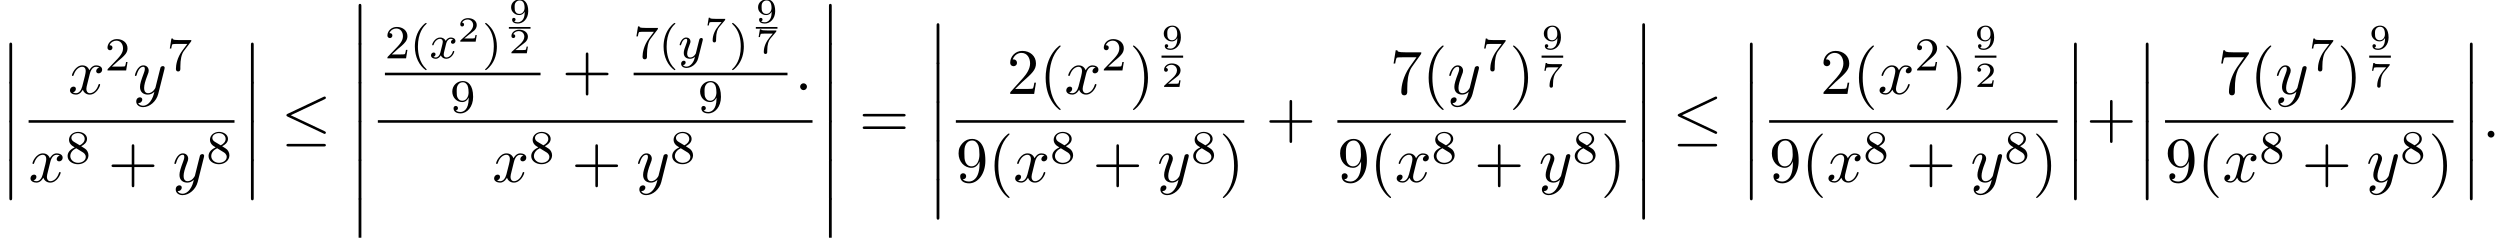 <?xml version='1.0' encoding='UTF-8'?>
<!-- This file was generated by dvisvgm 2.13.3 -->
<svg version='1.1' xmlns='http://www.w3.org/2000/svg' xmlns:xlink='http://www.w3.org/1999/xlink' width='422.227pt' height='40.149pt' viewBox='53.798 80.697 422.227 40.149'>
<defs>
<path id='g4-50' d='M3.216-1.118H2.995C2.983-1.034 2.923-.64 2.833-.574C2.792-.538 2.307-.538 2.224-.538H1.106L1.871-1.16C2.074-1.321 2.606-1.704 2.792-1.883C2.971-2.062 3.216-2.367 3.216-2.792C3.216-3.539 2.54-3.975 1.739-3.975C.968-3.975 .43-3.467 .43-2.905C.43-2.6 .687-2.564 .753-2.564C.903-2.564 1.076-2.672 1.076-2.887C1.076-3.019 .998-3.21 .735-3.21C.873-3.515 1.237-3.742 1.65-3.742C2.277-3.742 2.612-3.276 2.612-2.792C2.612-2.367 2.331-1.931 1.913-1.548L.496-.251C.436-.191 .43-.185 .43 0H3.031L3.216-1.118Z'/>
<path id='g4-55' d='M3.413-3.61C3.467-3.67 3.467-3.682 3.467-3.85H1.925C1.68-3.85 1.536-3.856 1.303-3.873C1.01-3.891 .938-3.897 .909-4.041H.687L.472-2.732H.693C.711-2.857 .771-3.21 .861-3.276C.909-3.312 1.423-3.312 1.512-3.312H2.863C2.798-3.228 2.475-2.845 2.331-2.672C1.751-1.973 1.345-1.124 1.345-.215C1.345-.161 1.345 .126 1.632 .126C1.925 .126 1.925-.149 1.925-.227V-.395C1.925-1.542 2.17-2.128 2.469-2.487L3.413-3.61Z'/>
<path id='g4-57' d='M2.672-1.883C2.672-1.429 2.63-.98 2.415-.622C2.266-.389 1.979-.09 1.512-.09C1.375-.09 1.052-.108 .885-.263C1.076-.305 1.13-.436 1.13-.55C1.13-.705 1.022-.837 .843-.837S.55-.723 .55-.538C.55-.054 .998 .126 1.518 .126C2.439 .126 3.27-.711 3.27-1.961C3.27-3.413 2.606-3.975 1.841-3.975C1.07-3.975 .377-3.425 .377-2.636C.377-2.188 .544-1.937 .759-1.722C1.022-1.465 1.309-1.309 1.745-1.309C2.266-1.309 2.546-1.65 2.672-1.883ZM1.775-1.5C1.405-1.5 1.243-1.686 1.148-1.811C.98-2.038 .974-2.295 .974-2.636C.974-2.989 .974-3.222 1.172-3.467C1.339-3.67 1.536-3.778 1.847-3.778C2.654-3.778 2.654-2.756 2.654-2.517C2.654-1.979 2.301-1.5 1.775-1.5Z'/>
<path id='g2-120' d='M3.993-3.18C3.642-3.092 3.626-2.782 3.626-2.75C3.626-2.574 3.762-2.455 3.937-2.455S4.384-2.59 4.384-2.933C4.384-3.387 3.881-3.515 3.587-3.515C3.212-3.515 2.909-3.252 2.726-2.941C2.55-3.363 2.136-3.515 1.809-3.515C.94-3.515 .454-2.519 .454-2.295C.454-2.224 .51-2.192 .574-2.192C.669-2.192 .685-2.232 .709-2.327C.893-2.909 1.371-3.292 1.785-3.292C2.096-3.292 2.248-3.068 2.248-2.782C2.248-2.622 2.152-2.256 2.088-2C2.032-1.769 1.857-1.06 1.817-.909C1.706-.478 1.419-.143 1.06-.143C1.028-.143 .821-.143 .654-.255C1.02-.343 1.02-.677 1.02-.685C1.02-.869 .877-.98 .701-.98C.486-.98 .255-.797 .255-.494C.255-.128 .646 .08 1.052 .08C1.474 .08 1.769-.239 1.913-.494C2.088-.104 2.455 .08 2.837 .08C3.706 .08 4.184-.917 4.184-1.14C4.184-1.219 4.121-1.243 4.065-1.243C3.969-1.243 3.953-1.188 3.929-1.108C3.77-.574 3.316-.143 2.853-.143C2.59-.143 2.399-.319 2.399-.654C2.399-.813 2.447-.996 2.558-1.443C2.614-1.682 2.79-2.383 2.829-2.534C2.941-2.949 3.22-3.292 3.579-3.292C3.618-3.292 3.826-3.292 3.993-3.18Z'/>
<path id='g2-121' d='M4.129-3.005C4.16-3.116 4.16-3.132 4.16-3.188C4.16-3.387 4.001-3.435 3.905-3.435C3.866-3.435 3.682-3.427 3.579-3.22C3.563-3.18 3.491-2.893 3.451-2.726L2.973-.813C2.965-.789 2.622-.143 2.04-.143C1.65-.143 1.514-.43 1.514-.789C1.514-1.251 1.785-1.961 1.969-2.423C2.048-2.622 2.072-2.694 2.072-2.837C2.072-3.276 1.722-3.515 1.355-3.515C.566-3.515 .239-2.391 .239-2.295C.239-2.224 .295-2.192 .359-2.192C.462-2.192 .47-2.24 .494-2.319C.701-3.013 1.044-3.292 1.331-3.292C1.451-3.292 1.522-3.212 1.522-3.029C1.522-2.861 1.459-2.678 1.403-2.534C1.076-1.69 .94-1.283 .94-.909C.94-.128 1.53 .08 2 .08C2.375 .08 2.646-.088 2.837-.271C2.726 .175 2.646 .486 2.343 .869C2.08 1.196 1.761 1.403 1.403 1.403C1.267 1.403 .964 1.379 .805 1.14C1.227 1.108 1.259 .749 1.259 .701C1.259 .51 1.116 .406 .948 .406C.773 .406 .494 .542 .494 .933C.494 1.307 .837 1.626 1.403 1.626C2.216 1.626 3.132 .972 3.371 .008L4.129-3.005Z'/>
<path id='g3-58' d='M2.095-.578C2.095-.895 1.833-1.156 1.516-1.156S.938-.895 .938-.578S1.2 0 1.516 0S2.095-.262 2.095-.578Z'/>
<path id='g3-120' d='M3.644-3.295C3.709-3.578 3.96-4.582 4.724-4.582C4.778-4.582 5.04-4.582 5.269-4.44C4.964-4.385 4.745-4.113 4.745-3.851C4.745-3.676 4.865-3.469 5.16-3.469C5.4-3.469 5.749-3.665 5.749-4.102C5.749-4.669 5.105-4.822 4.735-4.822C4.102-4.822 3.72-4.244 3.589-3.993C3.316-4.713 2.727-4.822 2.411-4.822C1.276-4.822 .655-3.415 .655-3.142C.655-3.033 .764-3.033 .785-3.033C.873-3.033 .905-3.055 .927-3.153C1.298-4.309 2.018-4.582 2.389-4.582C2.596-4.582 2.978-4.484 2.978-3.851C2.978-3.513 2.793-2.782 2.389-1.255C2.215-.578 1.833-.12 1.353-.12C1.287-.12 1.036-.12 .807-.262C1.08-.316 1.32-.545 1.32-.851C1.32-1.145 1.08-1.233 .916-1.233C.589-1.233 .316-.949 .316-.6C.316-.098 .862 .12 1.342 .12C2.062 .12 2.455-.644 2.487-.709C2.618-.305 3.011 .12 3.665 .12C4.789 .12 5.411-1.287 5.411-1.56C5.411-1.669 5.313-1.669 5.28-1.669C5.182-1.669 5.16-1.625 5.138-1.549C4.778-.382 4.036-.12 3.687-.12C3.262-.12 3.087-.469 3.087-.84C3.087-1.08 3.153-1.32 3.273-1.8L3.644-3.295Z'/>
<path id='g3-121' d='M5.302-4.156C5.345-4.309 5.345-4.331 5.345-4.407C5.345-4.604 5.193-4.702 5.029-4.702C4.92-4.702 4.745-4.636 4.647-4.473C4.625-4.418 4.538-4.08 4.495-3.884C4.418-3.6 4.342-3.305 4.276-3.011L3.785-1.047C3.742-.884 3.273-.12 2.553-.12C1.996-.12 1.876-.6 1.876-1.004C1.876-1.505 2.062-2.182 2.433-3.142C2.607-3.589 2.651-3.709 2.651-3.927C2.651-4.418 2.302-4.822 1.756-4.822C.72-4.822 .316-3.24 .316-3.142C.316-3.033 .425-3.033 .447-3.033C.556-3.033 .567-3.055 .622-3.229C.916-4.255 1.353-4.582 1.724-4.582C1.811-4.582 1.996-4.582 1.996-4.233C1.996-3.96 1.887-3.676 1.811-3.469C1.375-2.313 1.178-1.691 1.178-1.178C1.178-.207 1.865 .12 2.509 .12C2.935 .12 3.305-.065 3.611-.371C3.469 .196 3.338 .731 2.902 1.309C2.618 1.68 2.204 1.996 1.702 1.996C1.549 1.996 1.058 1.964 .873 1.538C1.047 1.538 1.189 1.538 1.342 1.407C1.451 1.309 1.56 1.167 1.56 .96C1.56 .622 1.265 .578 1.156 .578C.905 .578 .545 .753 .545 1.287C.545 1.833 1.025 2.236 1.702 2.236C2.825 2.236 3.949 1.244 4.255 .011L5.302-4.156Z'/>
<path id='g6-40' d='M3.611 2.618C3.611 2.585 3.611 2.564 3.425 2.378C2.062 1.004 1.713-1.058 1.713-2.727C1.713-4.625 2.127-6.524 3.469-7.887C3.611-8.018 3.611-8.04 3.611-8.073C3.611-8.149 3.567-8.182 3.502-8.182C3.393-8.182 2.411-7.44 1.767-6.055C1.211-4.855 1.08-3.644 1.08-2.727C1.08-1.876 1.2-.556 1.8 .676C2.455 2.018 3.393 2.727 3.502 2.727C3.567 2.727 3.611 2.695 3.611 2.618Z'/>
<path id='g6-41' d='M3.153-2.727C3.153-3.578 3.033-4.898 2.433-6.131C1.778-7.473 .84-8.182 .731-8.182C.665-8.182 .622-8.138 .622-8.073C.622-8.04 .622-8.018 .829-7.822C1.898-6.742 2.52-5.007 2.52-2.727C2.52-.862 2.116 1.058 .764 2.433C.622 2.564 .622 2.585 .622 2.618C.622 2.684 .665 2.727 .731 2.727C.84 2.727 1.822 1.985 2.465 .6C3.022-.6 3.153-1.811 3.153-2.727Z'/>
<path id='g6-43' d='M4.462-2.509H7.505C7.658-2.509 7.865-2.509 7.865-2.727S7.658-2.945 7.505-2.945H4.462V-6C4.462-6.153 4.462-6.36 4.244-6.36S4.025-6.153 4.025-6V-2.945H.971C.818-2.945 .611-2.945 .611-2.727S.818-2.509 .971-2.509H4.025V.545C4.025 .698 4.025 .905 4.244 .905S4.462 .698 4.462 .545V-2.509Z'/>
<path id='g6-50' d='M1.385-.84L2.542-1.964C4.244-3.469 4.898-4.058 4.898-5.149C4.898-6.393 3.916-7.265 2.585-7.265C1.353-7.265 .545-6.262 .545-5.291C.545-4.68 1.091-4.68 1.124-4.68C1.309-4.68 1.691-4.811 1.691-5.258C1.691-5.542 1.495-5.825 1.113-5.825C1.025-5.825 1.004-5.825 .971-5.815C1.222-6.524 1.811-6.927 2.444-6.927C3.436-6.927 3.905-6.044 3.905-5.149C3.905-4.276 3.36-3.415 2.76-2.738L.665-.404C.545-.284 .545-.262 .545 0H4.593L4.898-1.898H4.625C4.571-1.571 4.495-1.091 4.385-.927C4.309-.84 3.589-.84 3.349-.84H1.385Z'/>
<path id='g6-55' d='M5.193-6.644C5.291-6.775 5.291-6.796 5.291-7.025H2.64C1.309-7.025 1.287-7.167 1.244-7.375H.971L.611-5.127H.884C.916-5.302 1.015-5.989 1.156-6.12C1.233-6.185 2.084-6.185 2.225-6.185H4.484C4.364-6.011 3.502-4.822 3.262-4.462C2.28-2.989 1.92-1.473 1.92-.36C1.92-.251 1.92 .24 2.422 .24S2.924-.251 2.924-.36V-.916C2.924-1.516 2.956-2.116 3.044-2.705C3.087-2.956 3.24-3.895 3.72-4.571L5.193-6.644Z'/>
<path id='g6-57' d='M4.004-3.469V-3.12C4.004-.567 2.869-.065 2.236-.065C2.051-.065 1.462-.087 1.167-.458C1.647-.458 1.735-.775 1.735-.96C1.735-1.298 1.473-1.462 1.233-1.462C1.058-1.462 .731-1.364 .731-.938C.731-.207 1.32 .24 2.247 .24C3.655 .24 4.985-1.244 4.985-3.589C4.985-6.524 3.731-7.265 2.76-7.265C2.16-7.265 1.625-7.069 1.156-6.578C.709-6.087 .458-5.629 .458-4.811C.458-3.447 1.418-2.378 2.64-2.378C3.305-2.378 3.753-2.836 4.004-3.469ZM2.651-2.629C2.476-2.629 1.975-2.629 1.636-3.316C1.44-3.72 1.44-4.265 1.44-4.8C1.44-5.389 1.44-5.902 1.669-6.305C1.964-6.851 2.378-6.993 2.76-6.993C3.262-6.993 3.622-6.622 3.807-6.131C3.938-5.782 3.982-5.095 3.982-4.593C3.982-3.687 3.611-2.629 2.651-2.629Z'/>
<path id='g6-61' d='M7.495-3.567C7.658-3.567 7.865-3.567 7.865-3.785S7.658-4.004 7.505-4.004H.971C.818-4.004 .611-4.004 .611-3.785S.818-3.567 .982-3.567H7.495ZM7.505-1.451C7.658-1.451 7.865-1.451 7.865-1.669S7.658-1.887 7.495-1.887H.982C.818-1.887 .611-1.887 .611-1.669S.818-1.451 .971-1.451H7.505Z'/>
<path id='g1-20' d='M7.364-6.48C7.484-6.535 7.571-6.589 7.571-6.72C7.571-6.84 7.484-6.938 7.353-6.938C7.298-6.938 7.2-6.895 7.156-6.873L1.124-4.025C.938-3.938 .905-3.862 .905-3.775C.905-3.676 .971-3.6 1.124-3.535L7.156-.698C7.298-.622 7.32-.622 7.353-.622C7.473-.622 7.571-.72 7.571-.84C7.571-.938 7.527-1.004 7.342-1.091L1.636-3.775L7.364-6.48ZM7.189 1.495C7.375 1.495 7.571 1.495 7.571 1.276S7.342 1.058 7.178 1.058H1.298C1.135 1.058 .905 1.058 .905 1.276S1.102 1.495 1.287 1.495H7.189Z'/>
<path id='g0-12' d='M1.582 6.371C1.582 6.545 1.582 6.775 1.811 6.775C2.051 6.775 2.051 6.556 2.051 6.371V.175C2.051 0 2.051-.229 1.822-.229C1.582-.229 1.582-.011 1.582 .175V6.371Z'/>
<path id='g5-40' d='M2.654 1.993C2.718 1.993 2.813 1.993 2.813 1.897C2.813 1.865 2.805 1.857 2.702 1.753C1.61 .725 1.339-.757 1.339-1.993C1.339-4.288 2.287-5.364 2.694-5.731C2.805-5.834 2.813-5.842 2.813-5.882S2.782-5.978 2.702-5.978C2.574-5.978 2.176-5.571 2.112-5.499C1.044-4.384 .821-2.949 .821-1.993C.821-.207 1.57 1.227 2.654 1.993Z'/>
<path id='g5-41' d='M2.463-1.993C2.463-2.75 2.335-3.658 1.841-4.599C1.451-5.332 .725-5.978 .582-5.978C.502-5.978 .478-5.922 .478-5.882C.478-5.85 .478-5.834 .574-5.738C1.69-4.678 1.945-3.22 1.945-1.993C1.945 .295 .996 1.379 .59 1.745C.486 1.849 .478 1.857 .478 1.897S.502 1.993 .582 1.993C.709 1.993 1.108 1.586 1.172 1.514C2.24 .399 2.463-1.036 2.463-1.993Z'/>
<path id='g5-50' d='M2.248-1.626C2.375-1.745 2.71-2.008 2.837-2.12C3.332-2.574 3.802-3.013 3.802-3.738C3.802-4.686 3.005-5.3 2.008-5.3C1.052-5.3 .422-4.575 .422-3.866C.422-3.475 .733-3.419 .845-3.419C1.012-3.419 1.259-3.539 1.259-3.842C1.259-4.256 .861-4.256 .765-4.256C.996-4.838 1.53-5.037 1.921-5.037C2.662-5.037 3.045-4.407 3.045-3.738C3.045-2.909 2.463-2.303 1.522-1.339L.518-.303C.422-.215 .422-.199 .422 0H3.571L3.802-1.427H3.555C3.531-1.267 3.467-.869 3.371-.717C3.324-.654 2.718-.654 2.59-.654H1.172L2.248-1.626Z'/>
<path id='g5-55' d='M4.033-4.854C4.105-4.941 4.105-4.957 4.105-5.133H2.08C1.881-5.133 1.634-5.141 1.435-5.157C1.02-5.189 1.012-5.26 .988-5.388H.741L.47-3.706H.717C.733-3.826 .821-4.376 .933-4.439C1.02-4.479 1.618-4.479 1.737-4.479H3.427L2.606-3.379C1.698-2.168 1.506-.909 1.506-.279C1.506-.199 1.506 .167 1.881 .167S2.256-.191 2.256-.287V-.669C2.256-1.817 2.447-2.758 2.837-3.276L4.033-4.854Z'/>
<path id='g5-56' d='M2.646-2.877C3.092-3.092 3.634-3.491 3.634-4.113C3.634-4.87 2.861-5.3 2.12-5.3C1.275-5.3 .59-4.718 .59-3.969C.59-3.674 .693-3.403 .893-3.172C1.028-3.005 1.06-2.989 1.554-2.678C.566-2.24 .351-1.658 .351-1.211C.351-.335 1.235 .167 2.104 .167C3.084 .167 3.873-.494 3.873-1.339C3.873-1.841 3.602-2.176 3.475-2.311C3.339-2.439 3.332-2.447 2.646-2.877ZM1.411-3.626C1.18-3.762 .988-3.993 .988-4.272C.988-4.774 1.538-5.093 2.104-5.093C2.726-5.093 3.236-4.67 3.236-4.113C3.236-3.65 2.877-3.26 2.407-3.029L1.411-3.626ZM1.801-2.534C1.833-2.519 2.742-1.961 2.877-1.873C3.005-1.801 3.419-1.546 3.419-1.068C3.419-.454 2.774-.072 2.12-.072C1.411-.072 .805-.558 .805-1.211C.805-1.809 1.251-2.279 1.801-2.534Z'/>
<path id='g5-57' d='M3.124-2.351C3.124-.406 2.2-.072 1.737-.072C1.57-.072 1.156-.096 .94-.343C1.291-.375 1.315-.638 1.315-.717C1.315-.956 1.132-1.092 .94-1.092C.797-1.092 .566-1.004 .566-.701C.566-.159 1.012 .167 1.745 .167C2.837 .167 3.873-.917 3.873-2.622C3.873-4.694 2.957-5.3 2.136-5.3C1.196-5.3 .351-4.567 .351-3.523C.351-2.495 1.124-1.745 2.024-1.745C2.59-1.745 2.933-2.104 3.124-2.511V-2.351ZM2.056-1.969C1.69-1.969 1.459-2.136 1.283-2.431C1.1-2.726 1.1-3.108 1.1-3.515C1.1-3.985 1.1-4.32 1.315-4.647C1.514-4.933 1.769-5.093 2.144-5.093C2.678-5.093 2.909-4.567 2.933-4.527C3.1-4.136 3.108-3.515 3.108-3.355C3.108-2.726 2.766-1.969 2.056-1.969Z'/>
</defs>
<g id='page1'>
<use x='53.798' y='88.118' xlink:href='#g0-12'/>
<use x='53.798' y='94.664' xlink:href='#g0-12'/>
<use x='53.798' y='101.209' xlink:href='#g0-12'/>
<use x='53.798' y='107.755' xlink:href='#g0-12'/>
<use x='65.297' y='96.557' xlink:href='#g3-120'/>
<use x='71.532' y='92.598' xlink:href='#g5-50'/>
<use x='76.264' y='96.557' xlink:href='#g3-121'/>
<use x='82.004' y='92.598' xlink:href='#g5-55'/>
<rect x='58.63' y='100.991' height='.436' width='34.773'/>
<use x='58.63' y='111.42' xlink:href='#g3-120'/>
<use x='64.865' y='108.268' xlink:href='#g5-56'/>
<use x='72.021' y='111.42' xlink:href='#g6-43'/>
<use x='82.931' y='111.42' xlink:href='#g3-121'/>
<use x='88.67' y='108.268' xlink:href='#g5-56'/>
<use x='94.598' y='88.118' xlink:href='#g0-12'/>
<use x='94.598' y='94.664' xlink:href='#g0-12'/>
<use x='94.598' y='101.209' xlink:href='#g0-12'/>
<use x='94.598' y='107.755' xlink:href='#g0-12'/>
<use x='101.265' y='103.937' xlink:href='#g1-20'/>
<use x='112.78' y='81.573' xlink:href='#g0-12'/>
<use x='112.78' y='88.118' xlink:href='#g0-12'/>
<use x='112.78' y='94.664' xlink:href='#g0-12'/>
<use x='112.78' y='101.209' xlink:href='#g0-12'/>
<use x='112.78' y='107.755' xlink:href='#g0-12'/>
<use x='112.78' y='114.3' xlink:href='#g0-12'/>
<use x='118.807' y='90.546' xlink:href='#g5-50'/>
<use x='123.042' y='90.546' xlink:href='#g5-40'/>
<use x='126.335' y='90.546' xlink:href='#g2-120'/>
<use x='131.102' y='87.733' xlink:href='#g4-50'/>
<use x='135.253' y='90.546' xlink:href='#g5-41'/>
<use x='139.742' y='84.55' xlink:href='#g4-57'/>
<rect x='139.742' y='85.255' height='.29' width='3.653'/>
<use x='139.742' y='89.688' xlink:href='#g4-50'/>
<rect x='118.807' y='92.975' height='.436' width='26.281'/>
<use x='129.831' y='99.682' xlink:href='#g5-57'/>
<use x='148.708' y='95.92' xlink:href='#g6-43'/>
<use x='160.812' y='90.546' xlink:href='#g5-55'/>
<use x='165.047' y='90.546' xlink:href='#g5-40'/>
<use x='168.34' y='90.546' xlink:href='#g2-121'/>
<use x='172.812' y='87.733' xlink:href='#g4-55'/>
<use x='176.963' y='90.546' xlink:href='#g5-41'/>
<use x='181.451' y='84.55' xlink:href='#g4-57'/>
<rect x='181.451' y='85.255' height='.29' width='3.653'/>
<use x='181.451' y='89.688' xlink:href='#g4-55'/>
<rect x='160.812' y='92.975' height='.436' width='25.986'/>
<use x='171.688' y='99.682' xlink:href='#g5-57'/>
<use x='187.993' y='95.92' xlink:href='#g3-58'/>
<rect x='117.612' y='100.991' height='.436' width='73.412'/>
<use x='136.931' y='111.42' xlink:href='#g3-120'/>
<use x='143.166' y='108.268' xlink:href='#g5-56'/>
<use x='150.323' y='111.42' xlink:href='#g6-43'/>
<use x='161.232' y='111.42' xlink:href='#g3-121'/>
<use x='166.972' y='108.268' xlink:href='#g5-56'/>
<use x='192.219' y='81.573' xlink:href='#g0-12'/>
<use x='192.219' y='88.118' xlink:href='#g0-12'/>
<use x='192.219' y='94.664' xlink:href='#g0-12'/>
<use x='192.219' y='101.209' xlink:href='#g0-12'/>
<use x='192.219' y='107.755' xlink:href='#g0-12'/>
<use x='192.219' y='114.3' xlink:href='#g0-12'/>
<use x='198.886' y='103.937' xlink:href='#g6-61'/>
<use x='210.401' y='84.846' xlink:href='#g0-12'/>
<use x='210.401' y='91.391' xlink:href='#g0-12'/>
<use x='210.401' y='97.937' xlink:href='#g0-12'/>
<use x='210.401' y='104.482' xlink:href='#g0-12'/>
<use x='210.401' y='111.028' xlink:href='#g0-12'/>
<use x='223.865' y='96.557' xlink:href='#g6-50'/>
<use x='229.319' y='96.557' xlink:href='#g6-40'/>
<use x='233.562' y='96.557' xlink:href='#g3-120'/>
<use x='239.796' y='92.598' xlink:href='#g5-50'/>
<use x='244.529' y='96.557' xlink:href='#g6-41'/>
<use x='249.967' y='88.998' xlink:href='#g4-57'/>
<rect x='249.967' y='90.085' height='.359' width='3.653'/>
<use x='249.967' y='95.382' xlink:href='#g4-50'/>
<rect x='215.233' y='100.991' height='.436' width='48.712'/>
<use x='215.233' y='111.42' xlink:href='#g6-57'/>
<use x='220.687' y='111.42' xlink:href='#g6-40'/>
<use x='224.93' y='111.42' xlink:href='#g3-120'/>
<use x='231.165' y='108.268' xlink:href='#g5-56'/>
<use x='238.321' y='111.42' xlink:href='#g6-43'/>
<use x='249.23' y='111.42' xlink:href='#g3-121'/>
<use x='254.97' y='108.268' xlink:href='#g5-56'/>
<use x='259.703' y='111.42' xlink:href='#g6-41'/>
<use x='267.565' y='103.937' xlink:href='#g6-43'/>
<use x='288.548' y='96.557' xlink:href='#g6-55'/>
<use x='294.003' y='96.557' xlink:href='#g6-40'/>
<use x='298.245' y='96.557' xlink:href='#g3-121'/>
<use x='303.985' y='92.598' xlink:href='#g5-55'/>
<use x='308.718' y='96.557' xlink:href='#g6-41'/>
<use x='314.156' y='88.998' xlink:href='#g4-57'/>
<rect x='314.156' y='90.085' height='.359' width='3.653'/>
<use x='314.156' y='95.382' xlink:href='#g4-55'/>
<rect x='279.669' y='100.991' height='.436' width='48.712'/>
<use x='279.669' y='111.42' xlink:href='#g6-57'/>
<use x='285.124' y='111.42' xlink:href='#g6-40'/>
<use x='289.366' y='111.42' xlink:href='#g3-120'/>
<use x='295.601' y='108.268' xlink:href='#g5-56'/>
<use x='302.758' y='111.42' xlink:href='#g6-43'/>
<use x='313.667' y='111.42' xlink:href='#g3-121'/>
<use x='319.407' y='108.268' xlink:href='#g5-56'/>
<use x='324.139' y='111.42' xlink:href='#g6-41'/>
<use x='329.577' y='84.846' xlink:href='#g0-12'/>
<use x='329.577' y='91.391' xlink:href='#g0-12'/>
<use x='329.577' y='97.937' xlink:href='#g0-12'/>
<use x='329.577' y='104.482' xlink:href='#g0-12'/>
<use x='329.577' y='111.028' xlink:href='#g0-12'/>
<use x='336.243' y='103.937' xlink:href='#g1-20'/>
<use x='347.759' y='88.118' xlink:href='#g0-12'/>
<use x='347.759' y='94.664' xlink:href='#g0-12'/>
<use x='347.759' y='101.209' xlink:href='#g0-12'/>
<use x='347.759' y='107.755' xlink:href='#g0-12'/>
<use x='361.222' y='96.557' xlink:href='#g6-50'/>
<use x='366.677' y='96.557' xlink:href='#g6-40'/>
<use x='370.919' y='96.557' xlink:href='#g3-120'/>
<use x='377.154' y='92.598' xlink:href='#g5-50'/>
<use x='381.886' y='96.557' xlink:href='#g6-41'/>
<use x='387.324' y='88.998' xlink:href='#g4-57'/>
<rect x='387.324' y='90.085' height='.359' width='3.653'/>
<use x='387.324' y='95.382' xlink:href='#g4-50'/>
<rect x='352.59' y='100.991' height='.436' width='48.712'/>
<use x='352.59' y='111.42' xlink:href='#g6-57'/>
<use x='358.045' y='111.42' xlink:href='#g6-40'/>
<use x='362.287' y='111.42' xlink:href='#g3-120'/>
<use x='368.522' y='108.268' xlink:href='#g5-56'/>
<use x='375.679' y='111.42' xlink:href='#g6-43'/>
<use x='386.588' y='111.42' xlink:href='#g3-121'/>
<use x='392.328' y='108.268' xlink:href='#g5-56'/>
<use x='397.06' y='111.42' xlink:href='#g6-41'/>
<use x='402.498' y='88.118' xlink:href='#g0-12'/>
<use x='402.498' y='94.664' xlink:href='#g0-12'/>
<use x='402.498' y='101.209' xlink:href='#g0-12'/>
<use x='402.498' y='107.755' xlink:href='#g0-12'/>
<use x='406.134' y='103.937' xlink:href='#g6-43'/>
<use x='414.619' y='88.118' xlink:href='#g0-12'/>
<use x='414.619' y='94.664' xlink:href='#g0-12'/>
<use x='414.619' y='101.209' xlink:href='#g0-12'/>
<use x='414.619' y='107.755' xlink:href='#g0-12'/>
<use x='428.33' y='96.557' xlink:href='#g6-55'/>
<use x='433.785' y='96.557' xlink:href='#g6-40'/>
<use x='438.027' y='96.557' xlink:href='#g3-121'/>
<use x='443.767' y='92.598' xlink:href='#g5-55'/>
<use x='448.5' y='96.557' xlink:href='#g6-41'/>
<use x='453.938' y='88.998' xlink:href='#g4-57'/>
<rect x='453.938' y='90.085' height='.359' width='3.653'/>
<use x='453.938' y='95.382' xlink:href='#g4-55'/>
<rect x='419.451' y='100.991' height='.436' width='48.712'/>
<use x='419.451' y='111.42' xlink:href='#g6-57'/>
<use x='424.906' y='111.42' xlink:href='#g6-40'/>
<use x='429.148' y='111.42' xlink:href='#g3-120'/>
<use x='435.383' y='108.268' xlink:href='#g5-56'/>
<use x='442.54' y='111.42' xlink:href='#g6-43'/>
<use x='453.449' y='111.42' xlink:href='#g3-121'/>
<use x='459.189' y='108.268' xlink:href='#g5-56'/>
<use x='463.921' y='111.42' xlink:href='#g6-41'/>
<use x='469.359' y='88.118' xlink:href='#g0-12'/>
<use x='469.359' y='94.664' xlink:href='#g0-12'/>
<use x='469.359' y='101.209' xlink:href='#g0-12'/>
<use x='469.359' y='107.755' xlink:href='#g0-12'/>
<use x='472.995' y='103.937' xlink:href='#g3-58'/>
</g>
</svg><!--Rendered by QuickLaTeX.com-->
